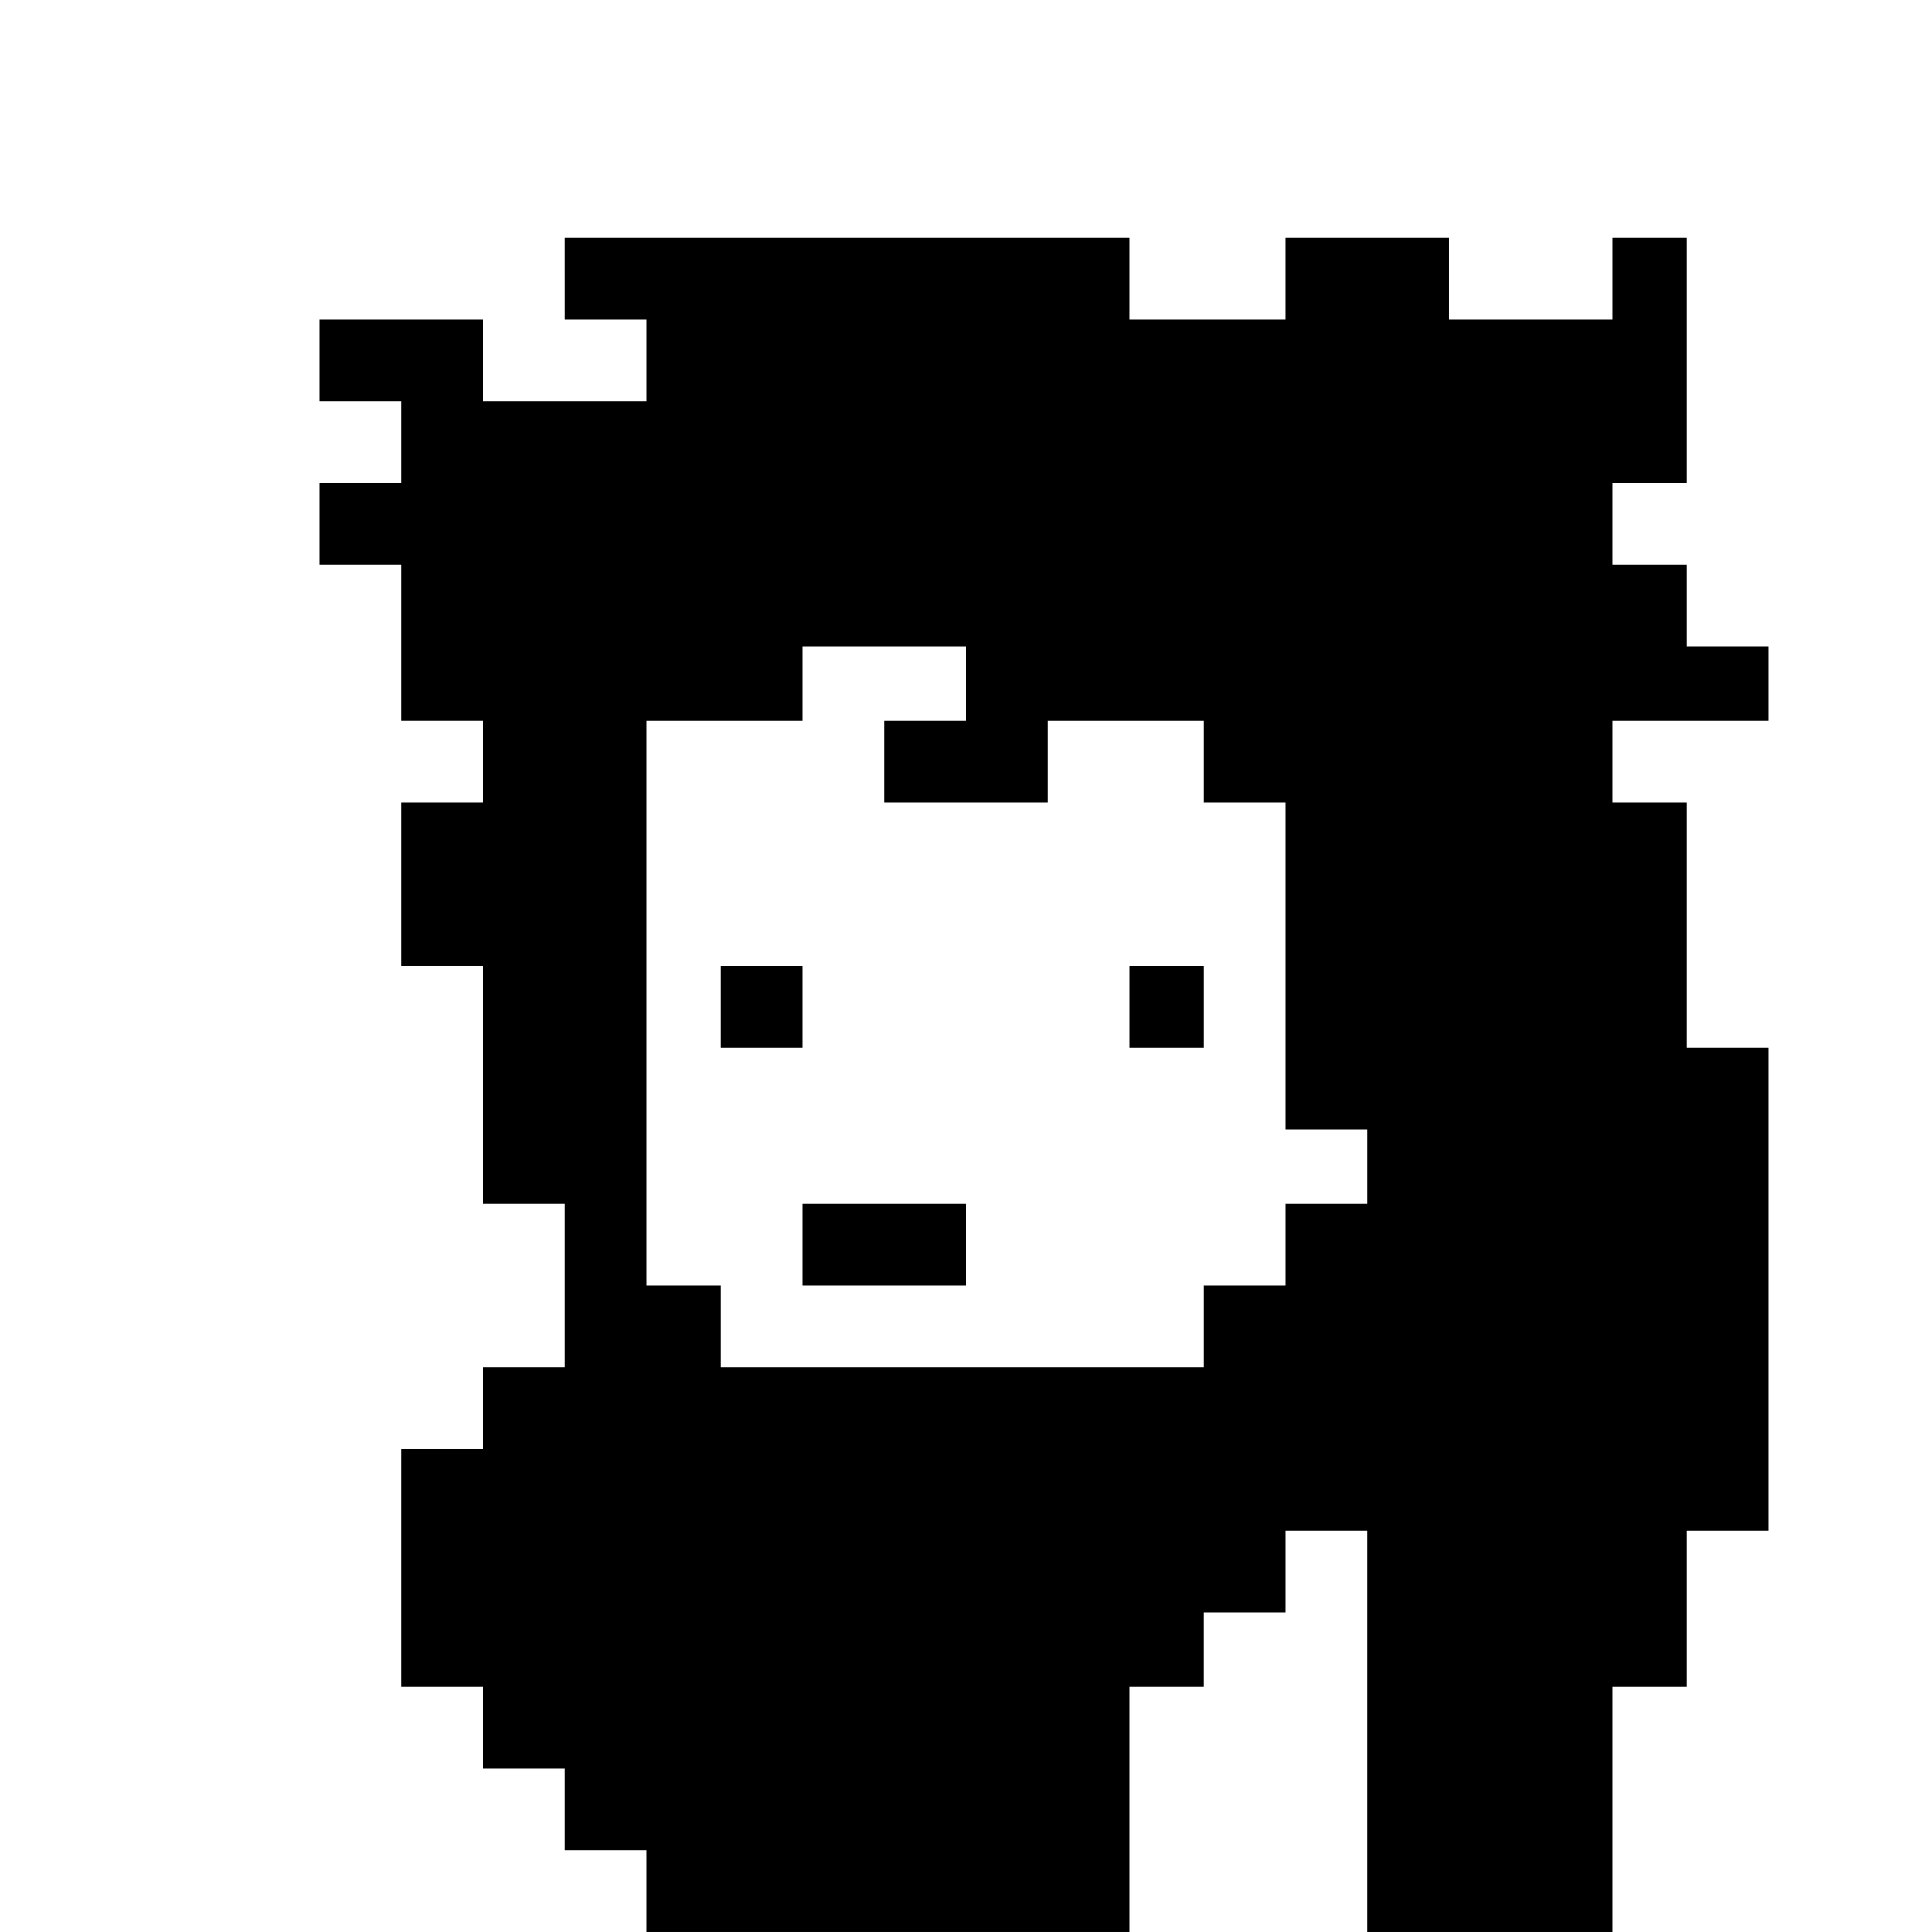 <?xml version="1.0" standalone="no"?>
<!DOCTYPE svg PUBLIC "-//W3C//DTD SVG 20010904//EN"
 "http://www.w3.org/TR/2001/REC-SVG-20010904/DTD/svg10.dtd">
<svg version="1.0" xmlns="http://www.w3.org/2000/svg"
 width="260pt" height="260pt" viewBox="0 0 260 260"
 preserveAspectRatio="xMidYMid meet">
<g transform="translate(0,260) scale(0.1,-0.1)"
fill="#000000" stroke="none">
<path d="M760 2225 l0 -55 55 0 55 0 0 -55 0 -55 -110 0 -110 0 0 55 0 55
-110 0 -110 0 0 -55 0 -55 55 0 55 0 0 -55 0 -55 -55 0 -55 0 0 -55 0 -55 55
0 55 0 0 -105 0 -105 55 0 55 0 0 -55 0 -55 -55 0 -55 0 0 -110 0 -110 55 0
55 0 0 -160 0 -160 55 0 55 0 0 -110 0 -110 -55 0 -55 0 0 -55 0 -55 -55 0
-55 0 0 -160 0 -160 55 0 55 0 0 -55 0 -55 55 0 55 0 0 -55 0 -55 55 0 55 0 0
-55 0 -55 325 0 325 0 0 165 0 165 50 0 50 0 0 50 0 50 55 0 55 0 0 55 0 55
55 0 55 0 0 -270 0 -270 165 0 165 0 0 165 0 165 50 0 50 0 0 105 0 105 55 0
55 0 0 325 0 325 -55 0 -55 0 0 165 0 165 -50 0 -50 0 0 55 0 55 105 0 105 0
0 50 0 50 -55 0 -55 0 0 55 0 55 -50 0 -50 0 0 55 0 55 50 0 50 0 0 165 0 165
-50 0 -50 0 0 -55 0 -55 -110 0 -110 0 0 55 0 55 -110 0 -110 0 0 -55 0 -55
-105 0 -105 0 0 55 0 55 -380 0 -380 0 0 -55z m540 -545 l0 -50 -55 0 -55 0 0
-55 0 -55 110 0 110 0 0 55 0 55 105 0 105 0 0 -55 0 -55 55 0 55 0 0 -220 0
-220 55 0 55 0 0 -50 0 -50 -55 0 -55 0 0 -55 0 -55 -55 0 -55 0 0 -55 0 -55
-325 0 -325 0 0 55 0 55 -50 0 -50 0 0 380 0 380 105 0 105 0 0 50 0 50 110 0
110 0 0 -50z"/>
<path d="M970 1245 l0 -55 55 0 55 0 0 55 0 55 -55 0 -55 0 0 -55z"/>
<path d="M1520 1245 l0 -55 50 0 50 0 0 55 0 55 -50 0 -50 0 0 -55z"/>
<path d="M1080 925 l0 -55 110 0 110 0 0 55 0 55 -110 0 -110 0 0 -55z"/>
</g>
</svg>
